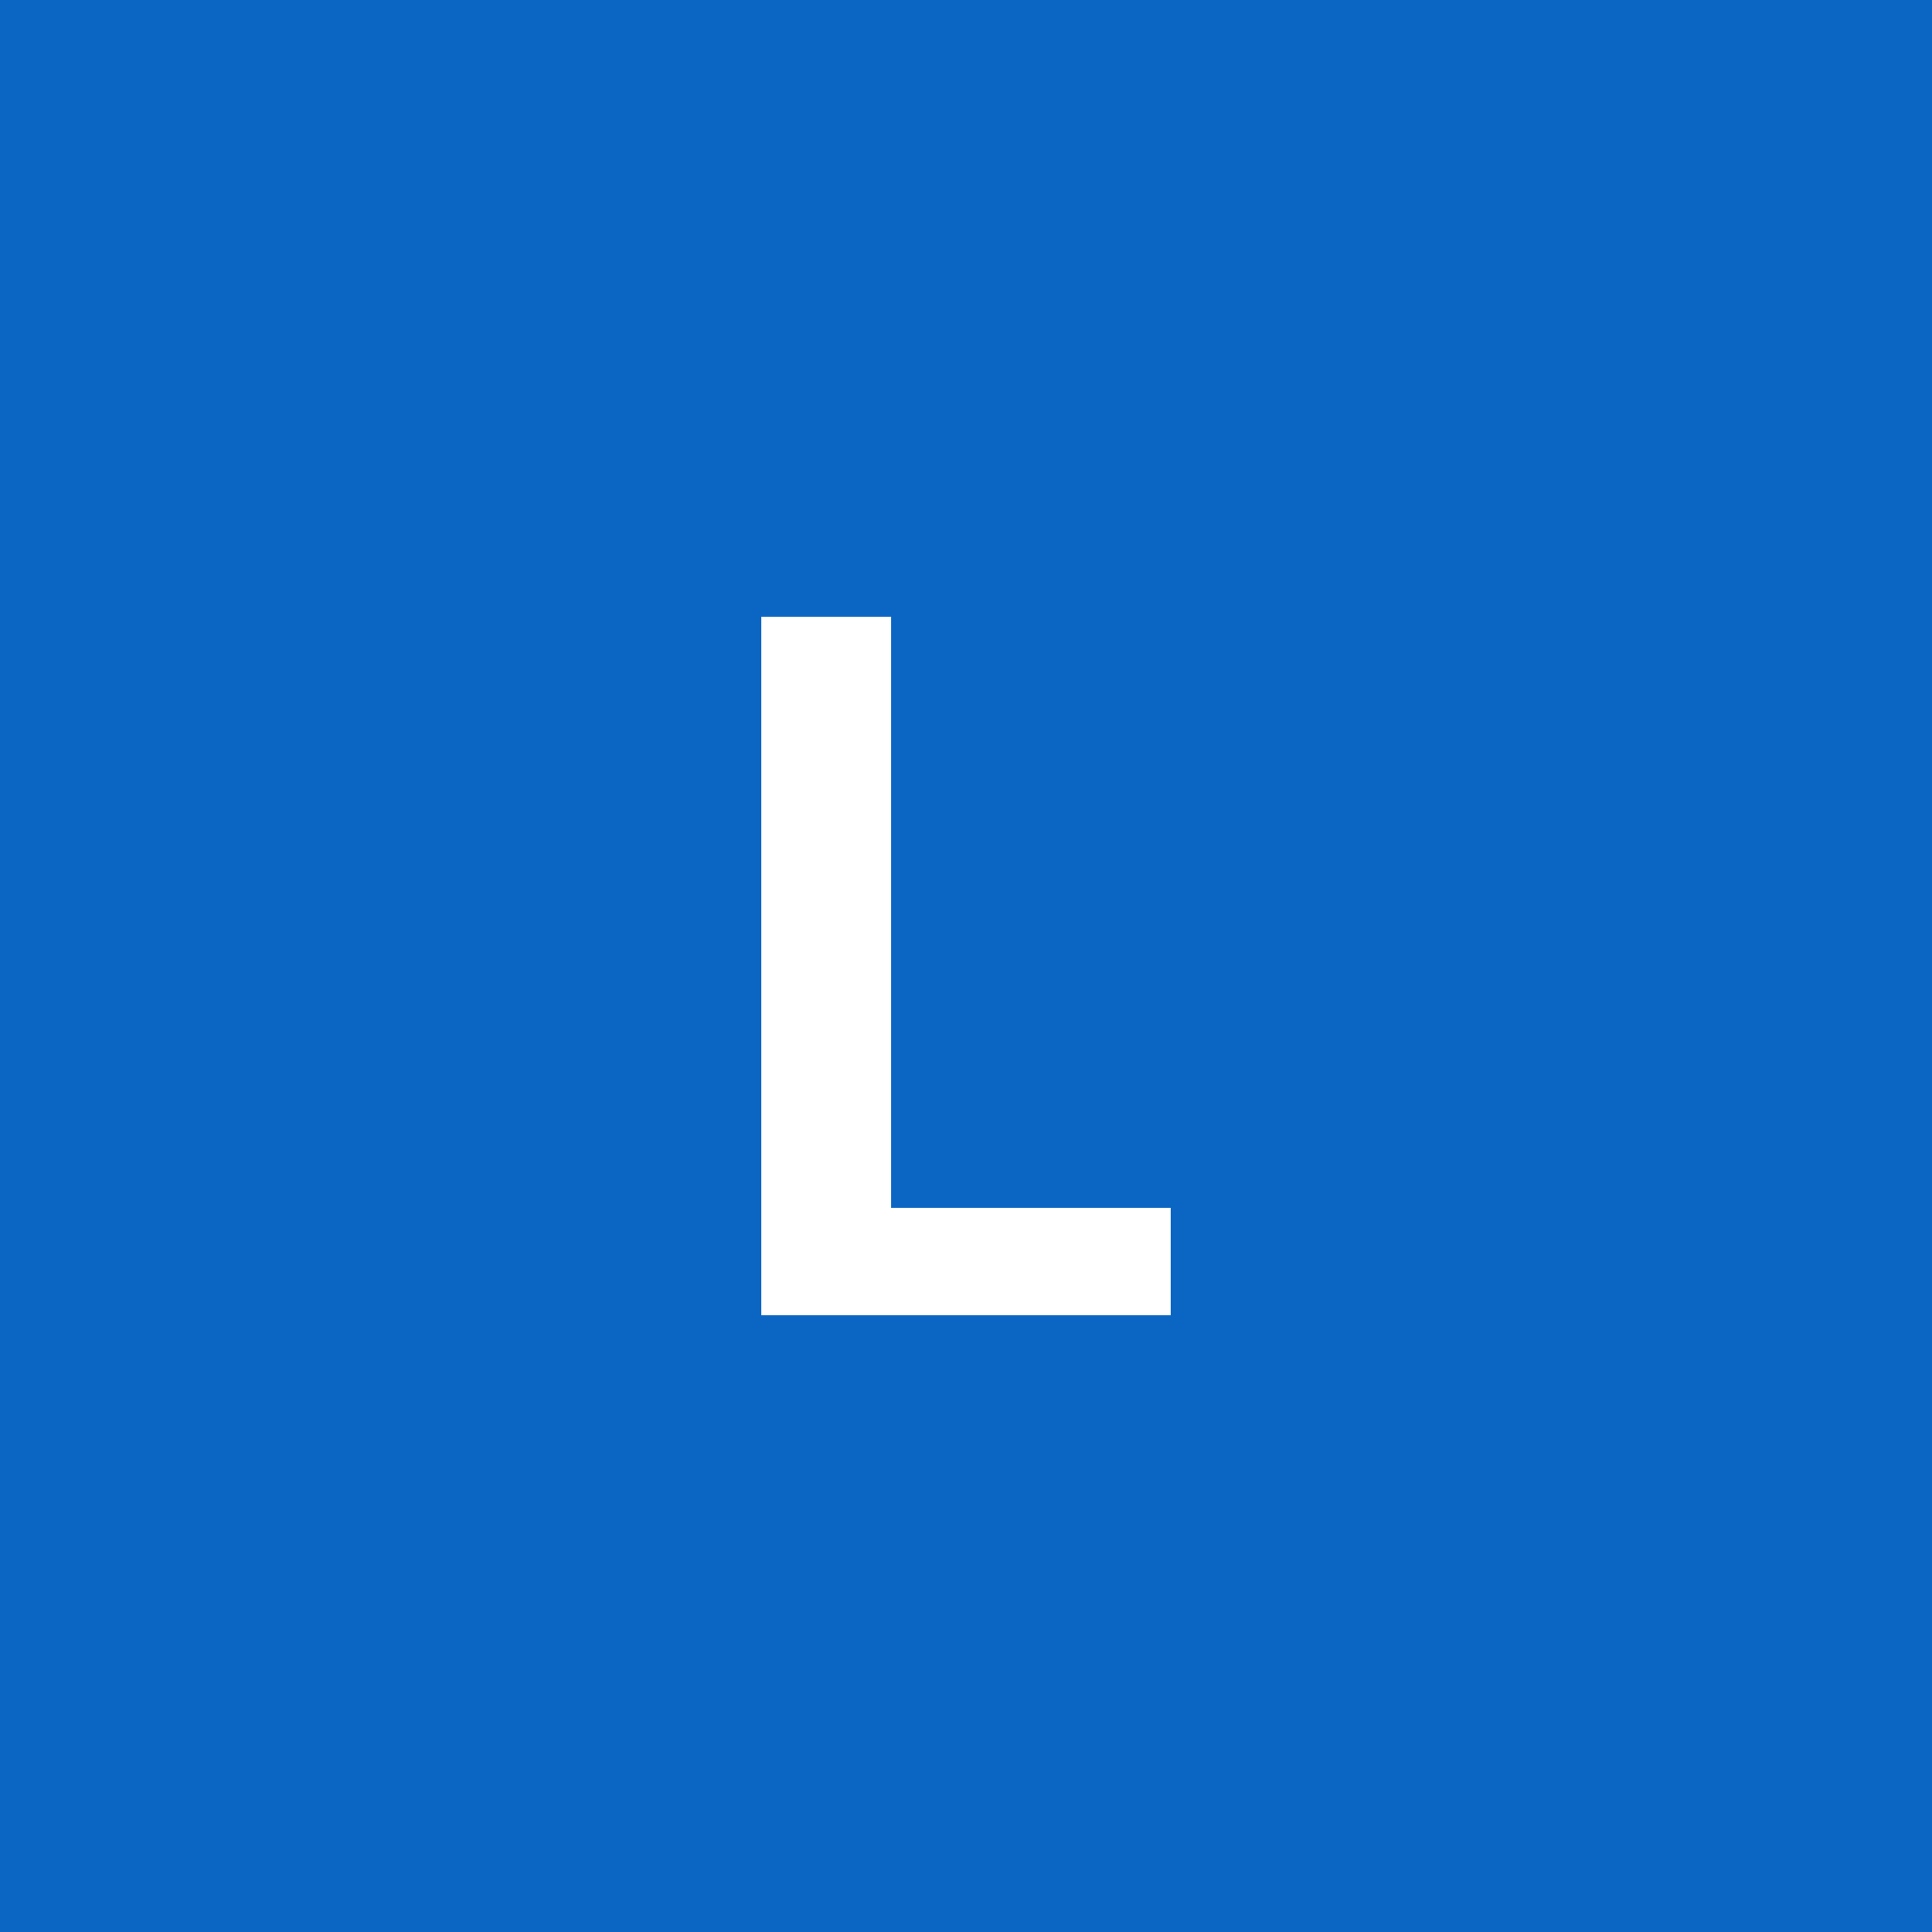 <svg xmlns="http://www.w3.org/2000/svg" width="32" height="32" viewBox="0 0 32 32"><rect width="100%" height="100%" fill="#0a66c2"/><path fill="#fff" d="M14.76 20.005h4.63v1.78h-6.78v-11.57h2.15z"/></svg>
